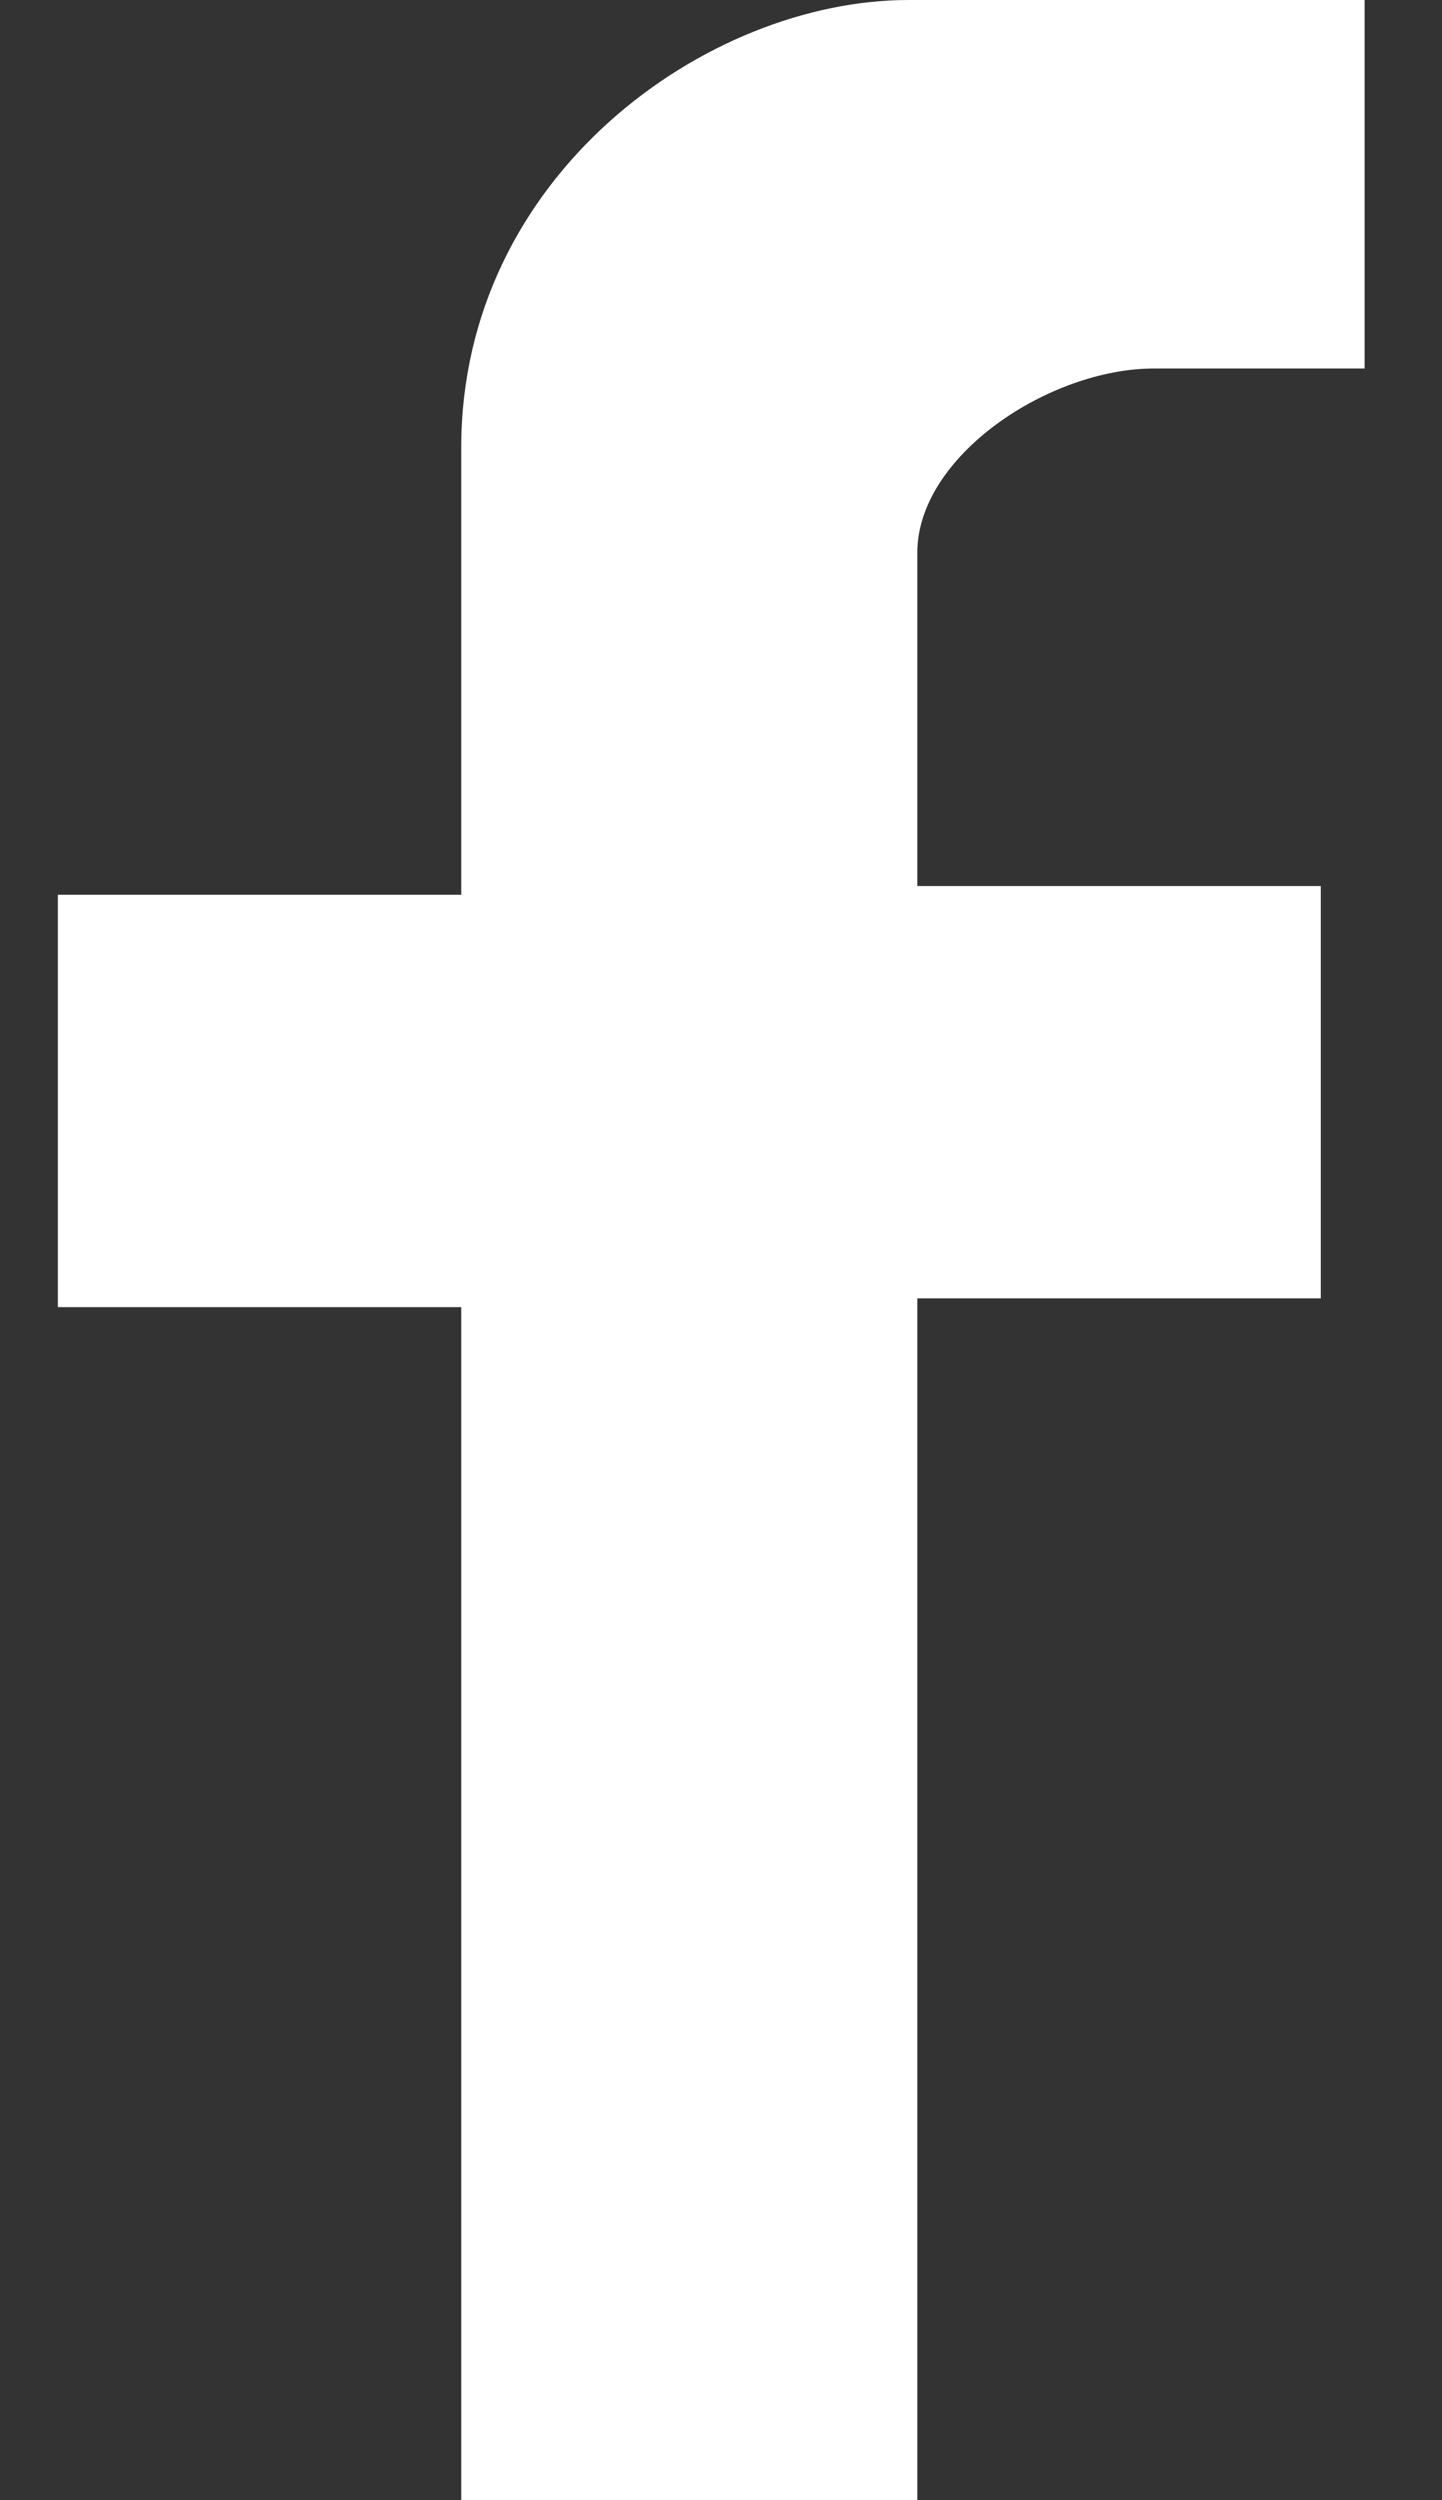 <svg width="15" height="26" viewBox="0 0 15 26" fill="none" xmlns="http://www.w3.org/2000/svg">
<rect x="0" y="0" width="15" height="26" fill="#333333" stroke="none"/>
<path d="M12.005 3.832H14.195V0H9.451C7.353 0 4.798 1.825 4.798 4.653V9.305H0.602V13.593H4.798V26.091H9.542V13.502H13.739V9.214H9.542V5.747C9.542 4.744 10.911 3.832 12.005 3.832Z" fill="white"/>
</svg>

